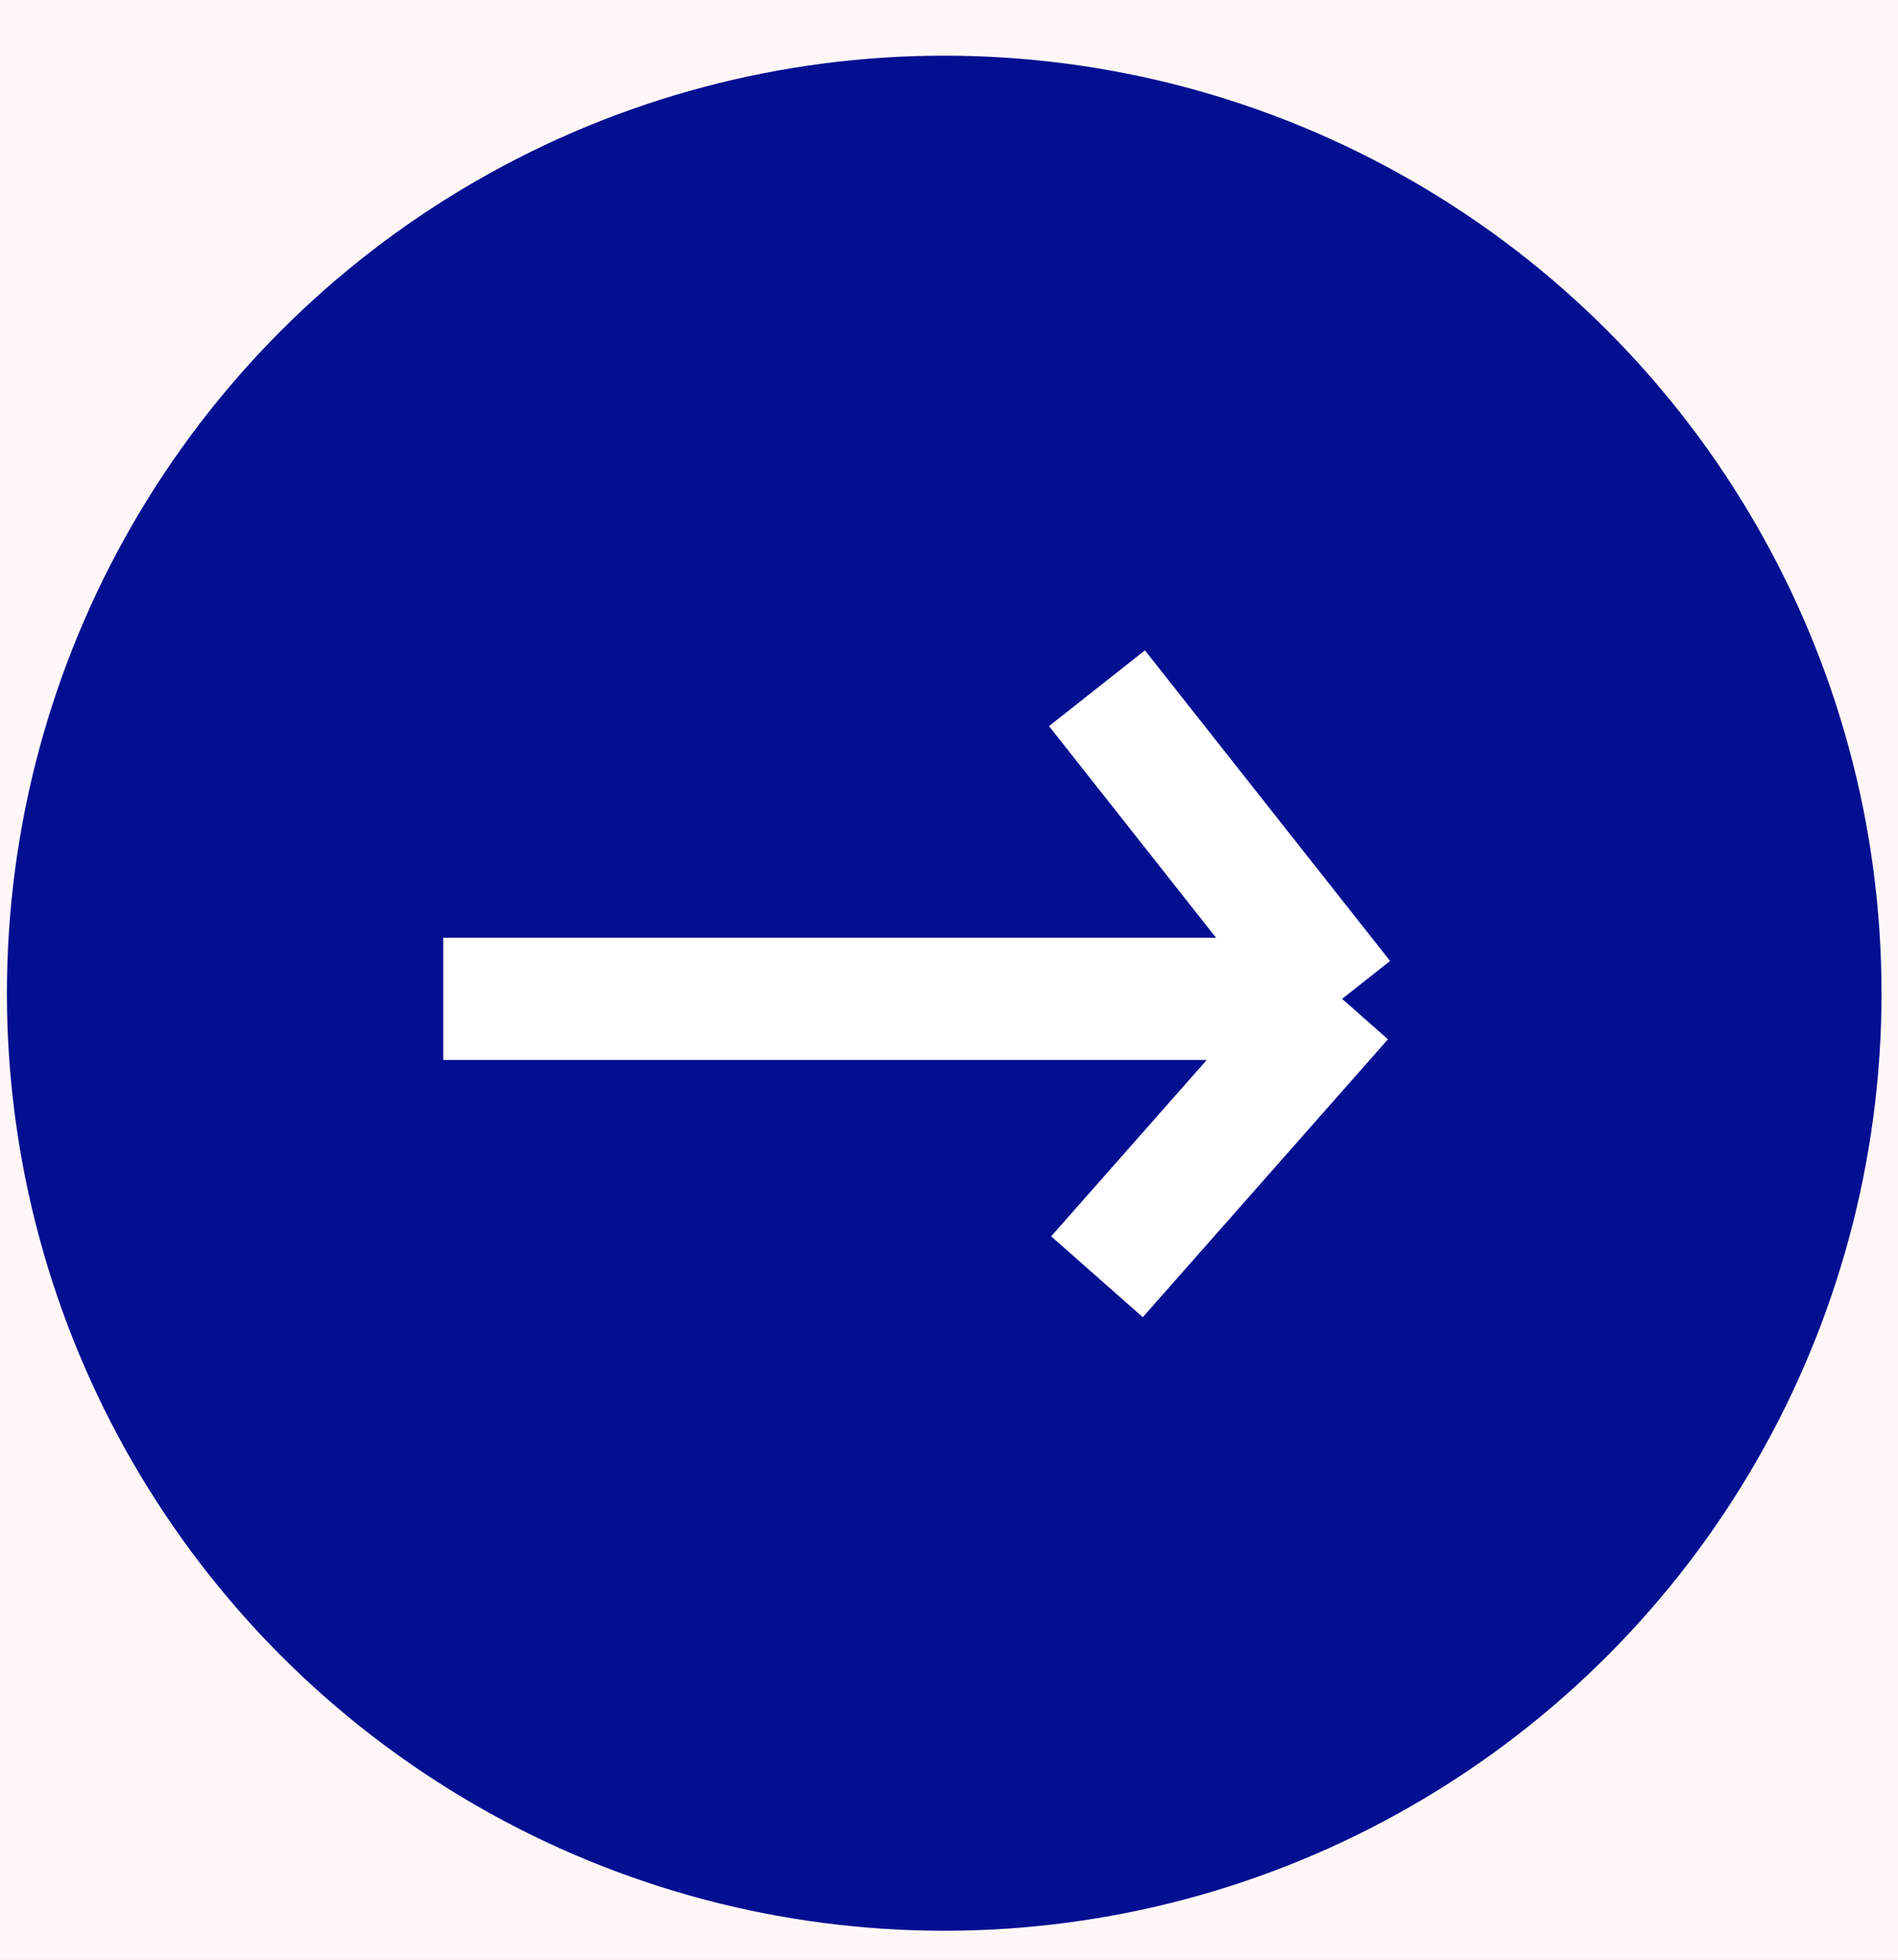 <svg width="31" height="32" viewBox="0 0 31 32" fill="none" xmlns="http://www.w3.org/2000/svg">
<rect width="31" height="32" fill="#F5F5F5"/>
<g id="NEW">
<path d="M-8683 -4716.02C-8683 -4717.67 -8681.67 -4719 -8680.02 -4719H83329C83330.7 -4719 83332 -4717.67 83332 -4716.02V75040C83332 75041.7 83330.7 75043 83329 75043H-8680.02C-8681.67 75043 -8683 75041.7 -8683 75040V-4716.02Z" fill="#B0B0B0"/>
<g id="SITE INTERNET" clip-path="url(#clip0_0_1)">
<rect width="1915.94" height="9293.31" transform="translate(-1073.61 -1971.92)" fill="white"/>
<rect id="Rectangle 5980" x="-1222.3" y="-131.811" width="2216.3" height="894.106" fill="#FFF7F7"/>
<g id="Group 1000005882">
<g id="Group 1000005899">
<g id="agencetool-picto-arrow">
<g id="AgenceTool-picto-site">
<ellipse id="Ellipse 58" cx="15.422" cy="16.218" rx="15.309" ry="15.309" fill="#030F91"/>
</g>
<path id="Vector 111" d="M7.239 16.31H21.921M21.921 16.31L17.917 11.238M21.921 16.31L17.917 20.848" stroke="white" stroke-width="1.996"/>
</g>
</g>
</g>
</g>
</g>
<defs>
<clipPath id="clip0_0_1">
<rect width="1915.94" height="9293.31" fill="white" transform="translate(-1073.61 -1971.92)"/>
</clipPath>
</defs>
</svg>
